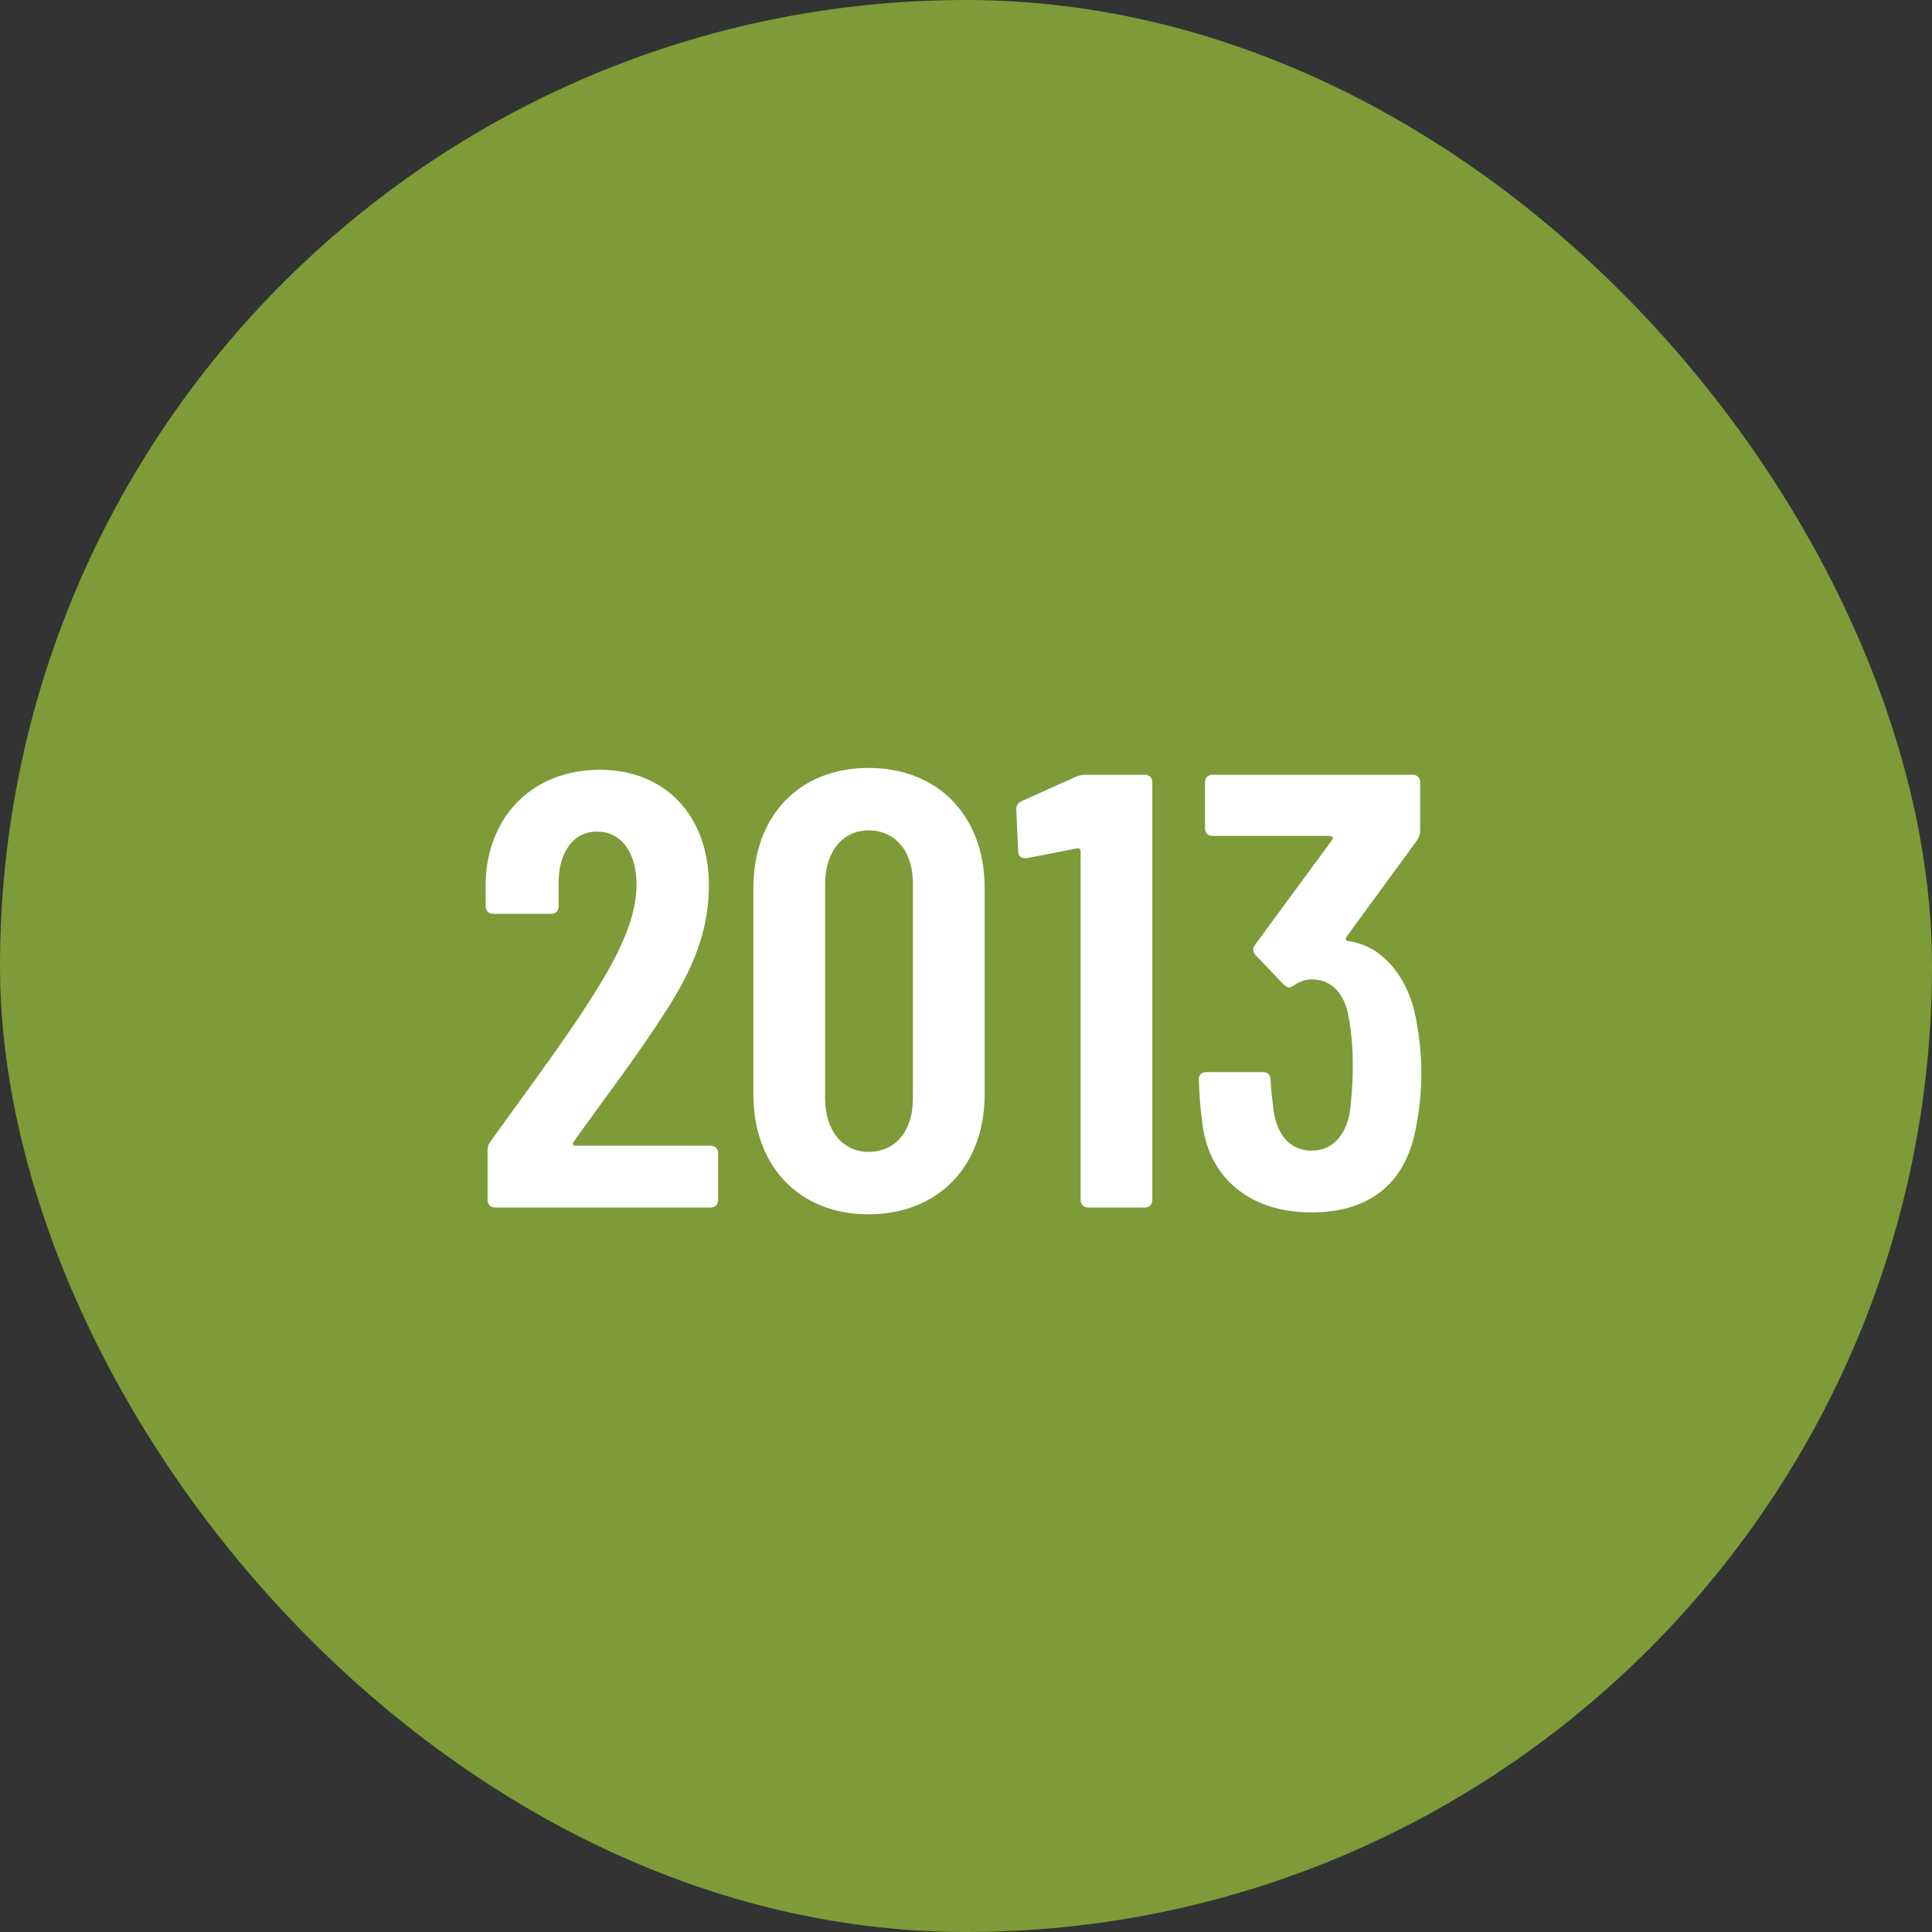 <svg width="100" height="100" viewBox="0 0 100 100" fill="none" xmlns="http://www.w3.org/2000/svg">
<rect x="0" y="0" width="100" height="100" fill="#333333" stroke="none"/>
<rect width="100" height="100" rx="50" fill="#7D9B38"/>
<path d="M29.684 59.108C29.62 59.204 29.652 59.3 29.78 59.3H36.788C37.012 59.3 37.172 59.46 37.172 59.684V62.116C37.172 62.34 37.012 62.5 36.788 62.5H25.62C25.396 62.5 25.236 62.34 25.236 62.116V59.556C25.236 59.364 25.268 59.236 25.396 59.076C27.476 56.164 29.524 53.476 31.092 50.884C32.276 48.932 32.948 47.268 32.948 45.796C32.948 44.068 32.116 43.044 30.9 43.044C29.684 43.044 28.916 44.1 28.916 45.668V46.916C28.916 47.14 28.756 47.3 28.532 47.3H25.524C25.3 47.3 25.14 47.14 25.14 46.916V45.54C25.3 42.116 27.668 39.844 31.06 39.844C34.452 39.844 36.692 42.244 36.692 45.828C36.692 48.004 35.988 49.988 34.452 52.356C32.98 54.66 31.188 56.996 29.684 59.108ZM44.949 62.852C41.364 62.852 38.996 60.356 38.996 56.644V45.956C38.996 42.244 41.364 39.748 44.949 39.748C48.565 39.748 50.965 42.244 50.965 45.956V56.644C50.965 60.356 48.565 62.852 44.949 62.852ZM44.949 59.62C46.356 59.62 47.252 58.532 47.252 56.868V45.732C47.252 44.068 46.356 42.98 44.949 42.98C43.636 42.98 42.709 44.068 42.709 45.732V56.868C42.709 58.532 43.636 59.62 44.949 59.62ZM55.708 40.196C55.868 40.132 56.028 40.1 56.188 40.1H59.26C59.484 40.1 59.644 40.26 59.644 40.484V62.116C59.644 62.34 59.484 62.5 59.26 62.5H56.316C56.092 62.5 55.932 62.34 55.932 62.116V44.068C55.932 43.972 55.868 43.876 55.772 43.908L53.148 44.42C53.116 44.42 53.084 44.42 53.052 44.42C52.86 44.42 52.7 44.324 52.7 44.068L52.604 41.924C52.604 41.7 52.668 41.572 52.86 41.476L55.708 40.196ZM73.283 52.676C73.443 53.54 73.571 54.5 73.571 55.524C73.571 56.484 73.475 57.412 73.315 58.212C72.867 61.028 71.107 62.756 67.875 62.756C64.643 62.756 62.467 60.9 62.211 57.924C62.115 57.284 62.083 56.612 62.051 55.876C62.051 55.62 62.211 55.492 62.435 55.492H65.379C65.603 55.492 65.763 55.62 65.763 55.876C65.795 56.452 65.859 56.996 65.923 57.508C66.115 58.788 66.819 59.556 67.875 59.556C68.931 59.556 69.603 58.852 69.859 57.636C69.955 56.868 70.019 56.068 70.019 55.14C70.019 54.084 69.923 53.188 69.763 52.42C69.507 51.3 68.835 50.692 67.875 50.692C67.587 50.692 67.299 50.788 67.011 50.98C66.915 51.044 66.819 51.108 66.723 51.108C66.627 51.108 66.563 51.044 66.467 50.98L64.995 49.444C64.899 49.348 64.867 49.252 64.867 49.156C64.867 49.06 64.899 48.996 64.963 48.9L68.963 43.46C69.027 43.364 68.963 43.268 68.835 43.268H62.755C62.531 43.268 62.371 43.108 62.371 42.884V40.484C62.371 40.26 62.531 40.1 62.755 40.1H73.123C73.347 40.1 73.507 40.26 73.507 40.484V43.012C73.507 43.204 73.443 43.332 73.347 43.492L69.699 48.484C69.635 48.58 69.635 48.676 69.763 48.708C71.555 48.932 72.867 50.564 73.283 52.676Z" fill="white"/>
</svg>
